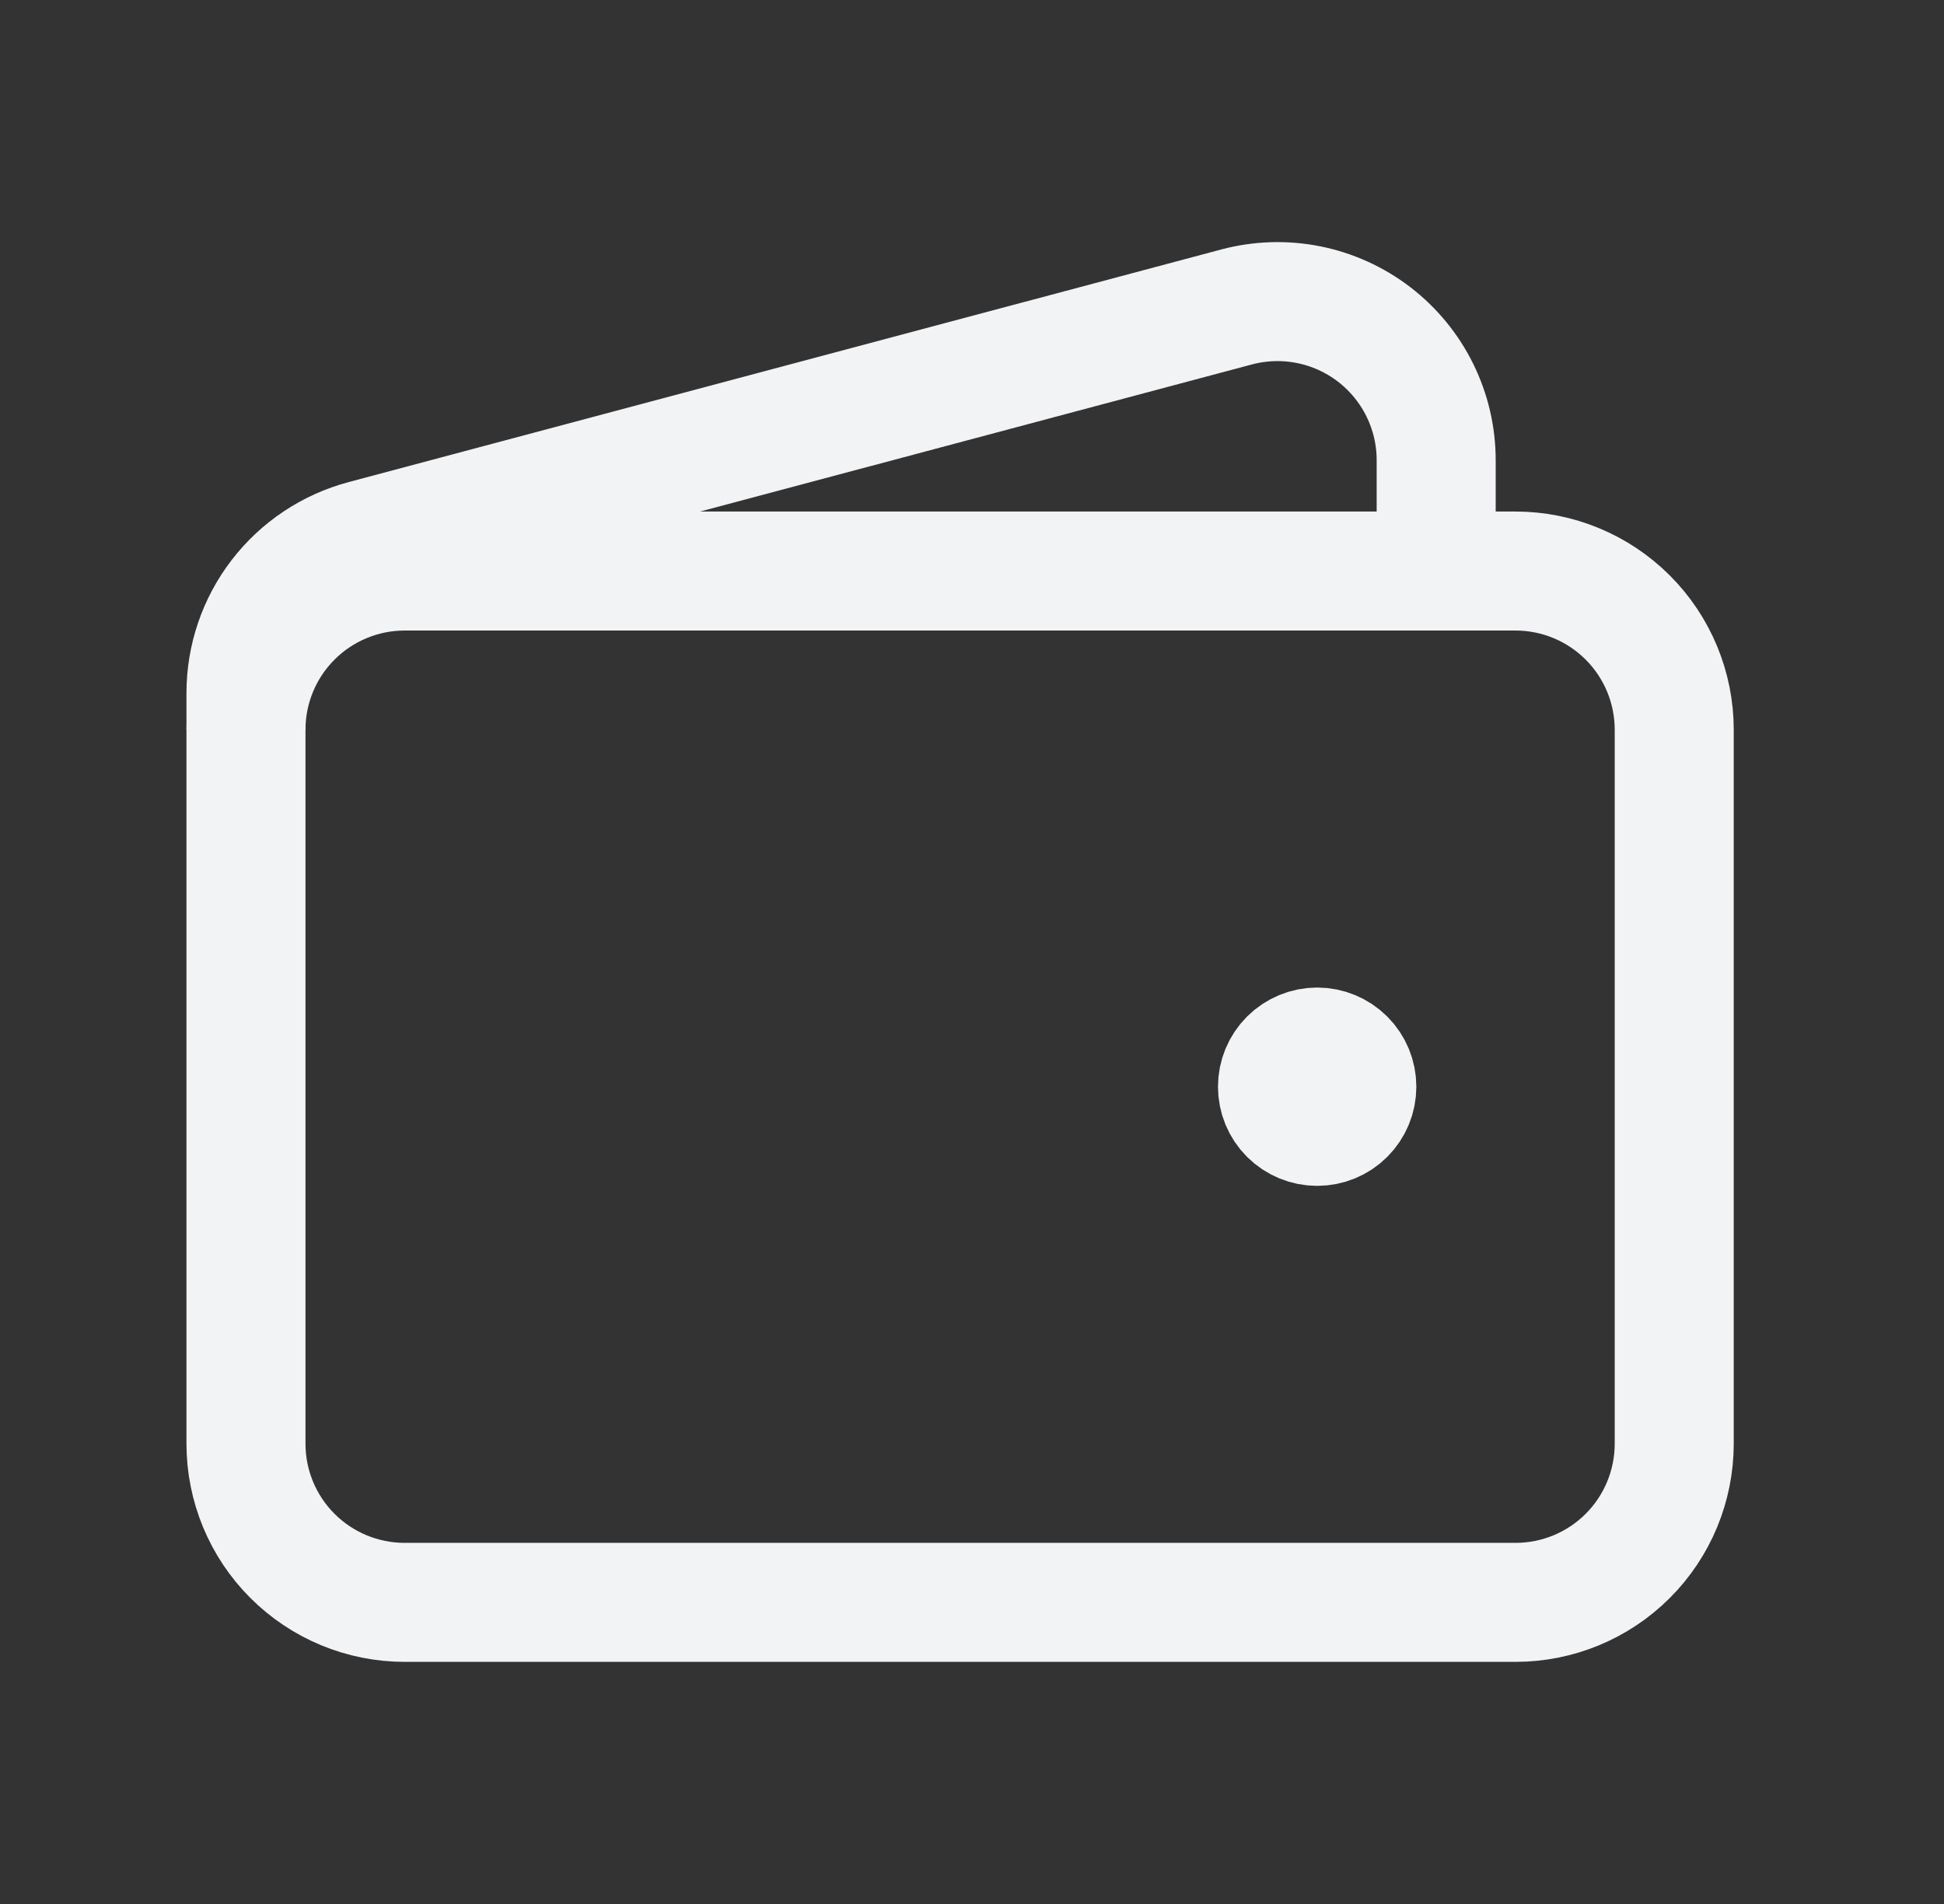 <?xml version="1.0" encoding="UTF-8"?>
<svg xmlns="http://www.w3.org/2000/svg" width="49" height="48" viewBox="0 0 49 48" fill="none">
  <rect x="0" y="0" width="49" height="48" fill="#333333" stroke="none"/>
  <path d="M38.2 40.396H10.2C9.139 40.396 8.122 39.975 7.372 39.225C6.621 38.475 6.2 37.457 6.2 36.396V18.396C6.2 17.336 6.621 16.318 7.372 15.568C8.122 14.818 9.139 14.396 10.2 14.396H38.2C39.261 14.396 40.278 14.818 41.028 15.568C41.779 16.318 42.2 17.336 42.2 18.396V36.396C42.2 37.457 41.779 38.475 41.028 39.225C40.278 39.975 39.261 40.396 38.2 40.396Z" stroke="#F2F3F5" stroke-width="3"></path>
  <path d="M33.2 28.396C32.935 28.396 32.681 28.291 32.493 28.104C32.305 27.916 32.2 27.662 32.2 27.396C32.2 27.131 32.305 26.877 32.493 26.689C32.681 26.502 32.935 26.396 33.2 26.396C33.465 26.396 33.72 26.502 33.907 26.689C34.095 26.877 34.2 27.131 34.2 27.396C34.2 27.662 34.095 27.916 33.907 28.104C33.72 28.291 33.465 28.396 33.2 28.396Z" fill="#F2F3F5" stroke="#F2F3F5" stroke-width="3" stroke-linecap="round" stroke-linejoin="round"></path>
  <path d="M36.2 14.396V11.602C36.2 10.989 36.059 10.385 35.788 9.835C35.517 9.285 35.123 8.805 34.637 8.431C34.151 8.058 33.585 7.801 32.984 7.681C32.383 7.561 31.762 7.581 31.17 7.738L9.17 13.604C8.318 13.832 7.565 14.334 7.028 15.033C6.491 15.732 6.2 16.589 6.2 17.47V18.396" stroke="#F2F3F5" stroke-width="3"></path>
</svg>
